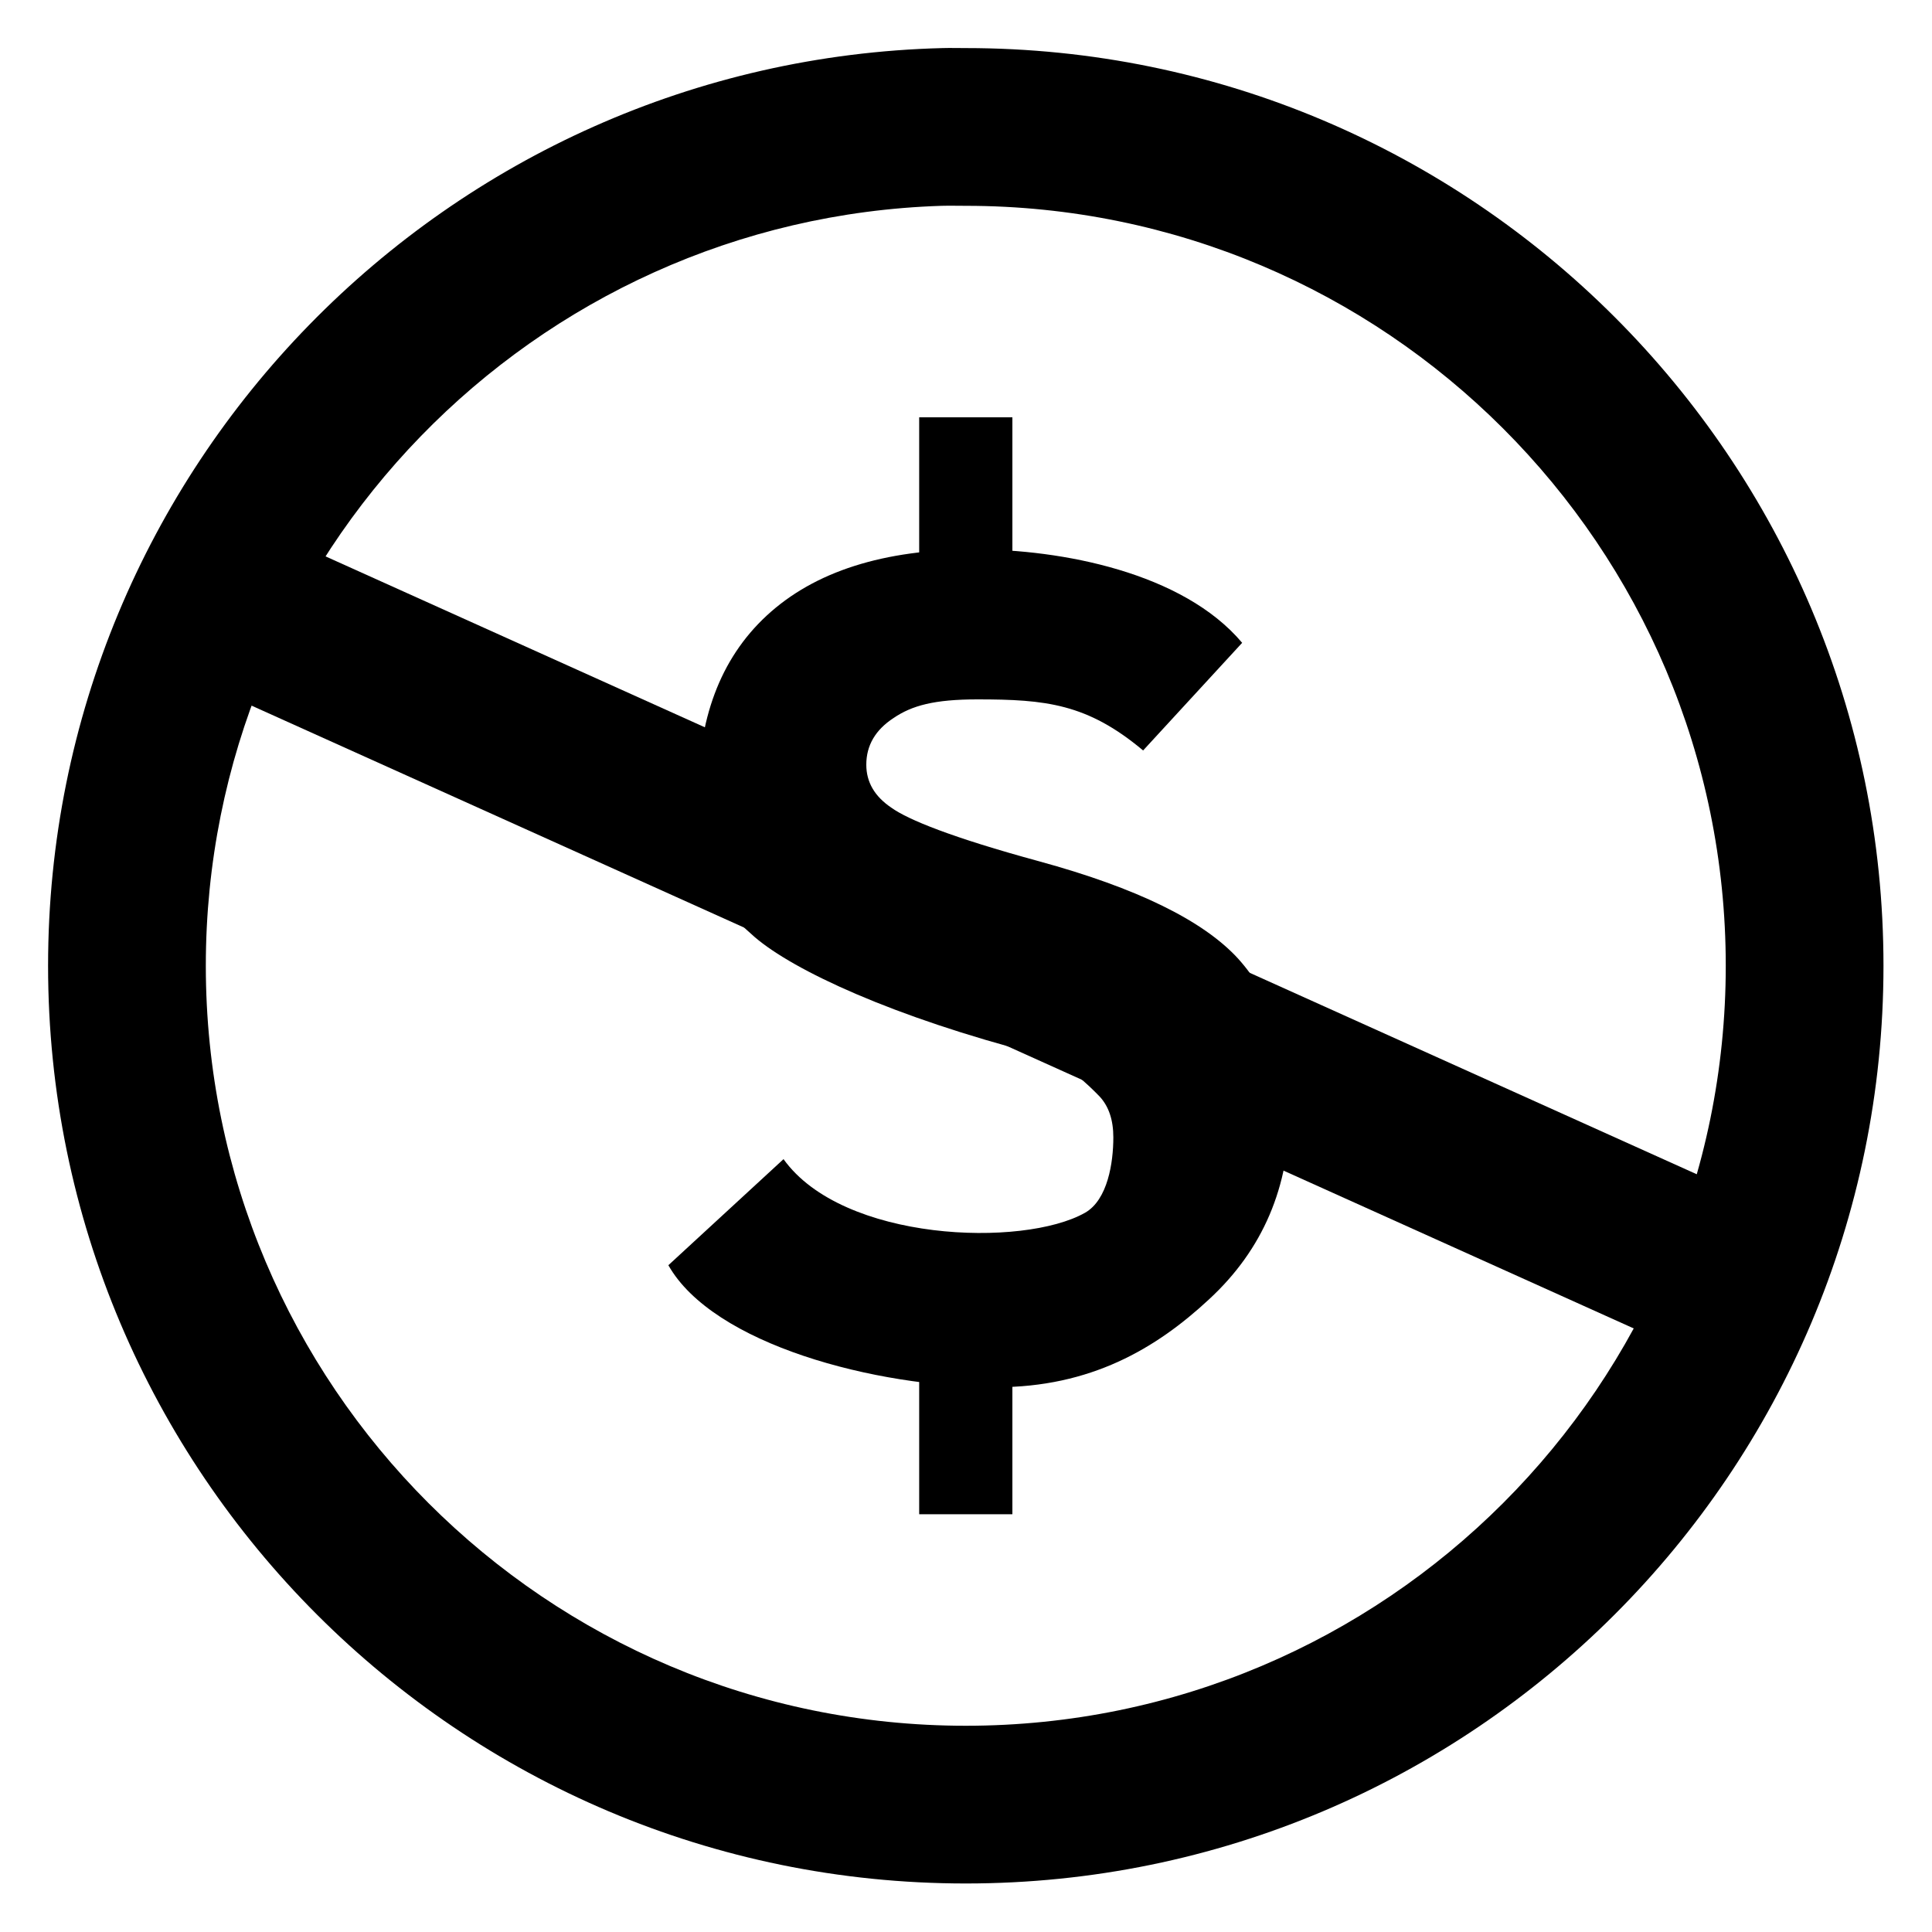 <svg version="1.0" preserveAspectRatio="xMidYMid meet" height="500" viewBox="0 0 375 375" zoomAndPan="magnify" width="500" xmlns:xlink="http://www.w3.org/1999/xlink" xmlns="http://www.w3.org/2000/svg"><defs><clipPath id="34770b95a6"><path clip-rule="nonzero" d="M 9.332 9.332 L 365.582 9.332 L 365.582 365.582 L 9.332 365.582 Z M 9.332 9.332"></path></clipPath></defs><g clip-path="url(#34770b95a6)"><path fill-rule="nonzero" fill-opacity="1" d="M 182.938 9.332 C 86.738 11.77 9.332 90.676 9.332 187.457 C 9.332 285.781 89.133 365.582 187.457 365.582 C 285.781 365.582 365.582 285.781 365.582 187.457 C 365.582 89.133 285.781 9.332 187.457 9.332 C 185.918 9.332 184.457 9.289 182.938 9.332 Z M 182.762 39.949 C 184.348 39.906 185.871 39.949 187.457 39.949 C 268.891 39.949 334.969 106.027 334.969 187.457 C 334.969 268.891 268.891 334.969 187.457 334.969 C 106.027 334.969 39.949 268.891 39.949 187.457 C 39.949 107.613 103.527 42.469 182.762 39.949 Z M 182.762 39.949" fill="#000000"></path></g><path fill-rule="nonzero" fill-opacity="1" d="M 152.082 224.988 C 163.562 241.035 198.57 242.188 210.594 235.402 C 215.008 232.902 216.098 225.66 216.098 220.766 C 216.098 217.398 215.223 214.766 213.441 212.836 C 211.57 210.922 206.828 206.051 201.328 204.613 C 173.391 197.395 154.059 188.395 146.473 181.871 C 137.031 173.691 135.512 168.367 135.512 154.148 C 135.512 139.926 139.598 128.008 148.84 119.465 C 158.086 110.922 171.523 106.633 189.113 106.633 C 205.918 106.633 229.574 111.07 241.102 124.77 L 221.879 145.664 C 211.027 136.574 202.984 135.75 189.695 135.75 C 181.348 135.75 177 136.949 173.453 139.359 C 169.914 141.664 168.148 144.688 168.148 148.426 C 168.148 151.801 169.758 154.582 173.02 156.777 C 176.258 159.102 184.742 162.559 201.656 167.168 C 220.617 172.344 233.508 178.652 240.293 186.043 C 246.969 193.438 250.32 203.289 250.32 215.574 C 250.32 230.379 245.098 242.578 234.684 252.191 C 224.359 261.797 211.66 269.258 193.371 269.258 C 169.824 269.258 138.406 260.93 129.73 245.578" fill="#000000"></path><path fill-rule="nonzero" fill-opacity="1" d="M 339.664 232.574 L 326.273 261.977 L 41.707 133.754 L 55.105 104.352 Z M 339.664 232.574" fill="#000000"></path><path fill-rule="nonzero" fill-opacity="1" d="M 178.414 81 L 178.414 119.098 L 196.504 119.098 L 196.504 81 Z M 178.414 259.648 L 178.414 293.914 L 196.504 293.914 L 196.504 259.648 Z M 178.414 259.648" fill="#000000"></path></svg>